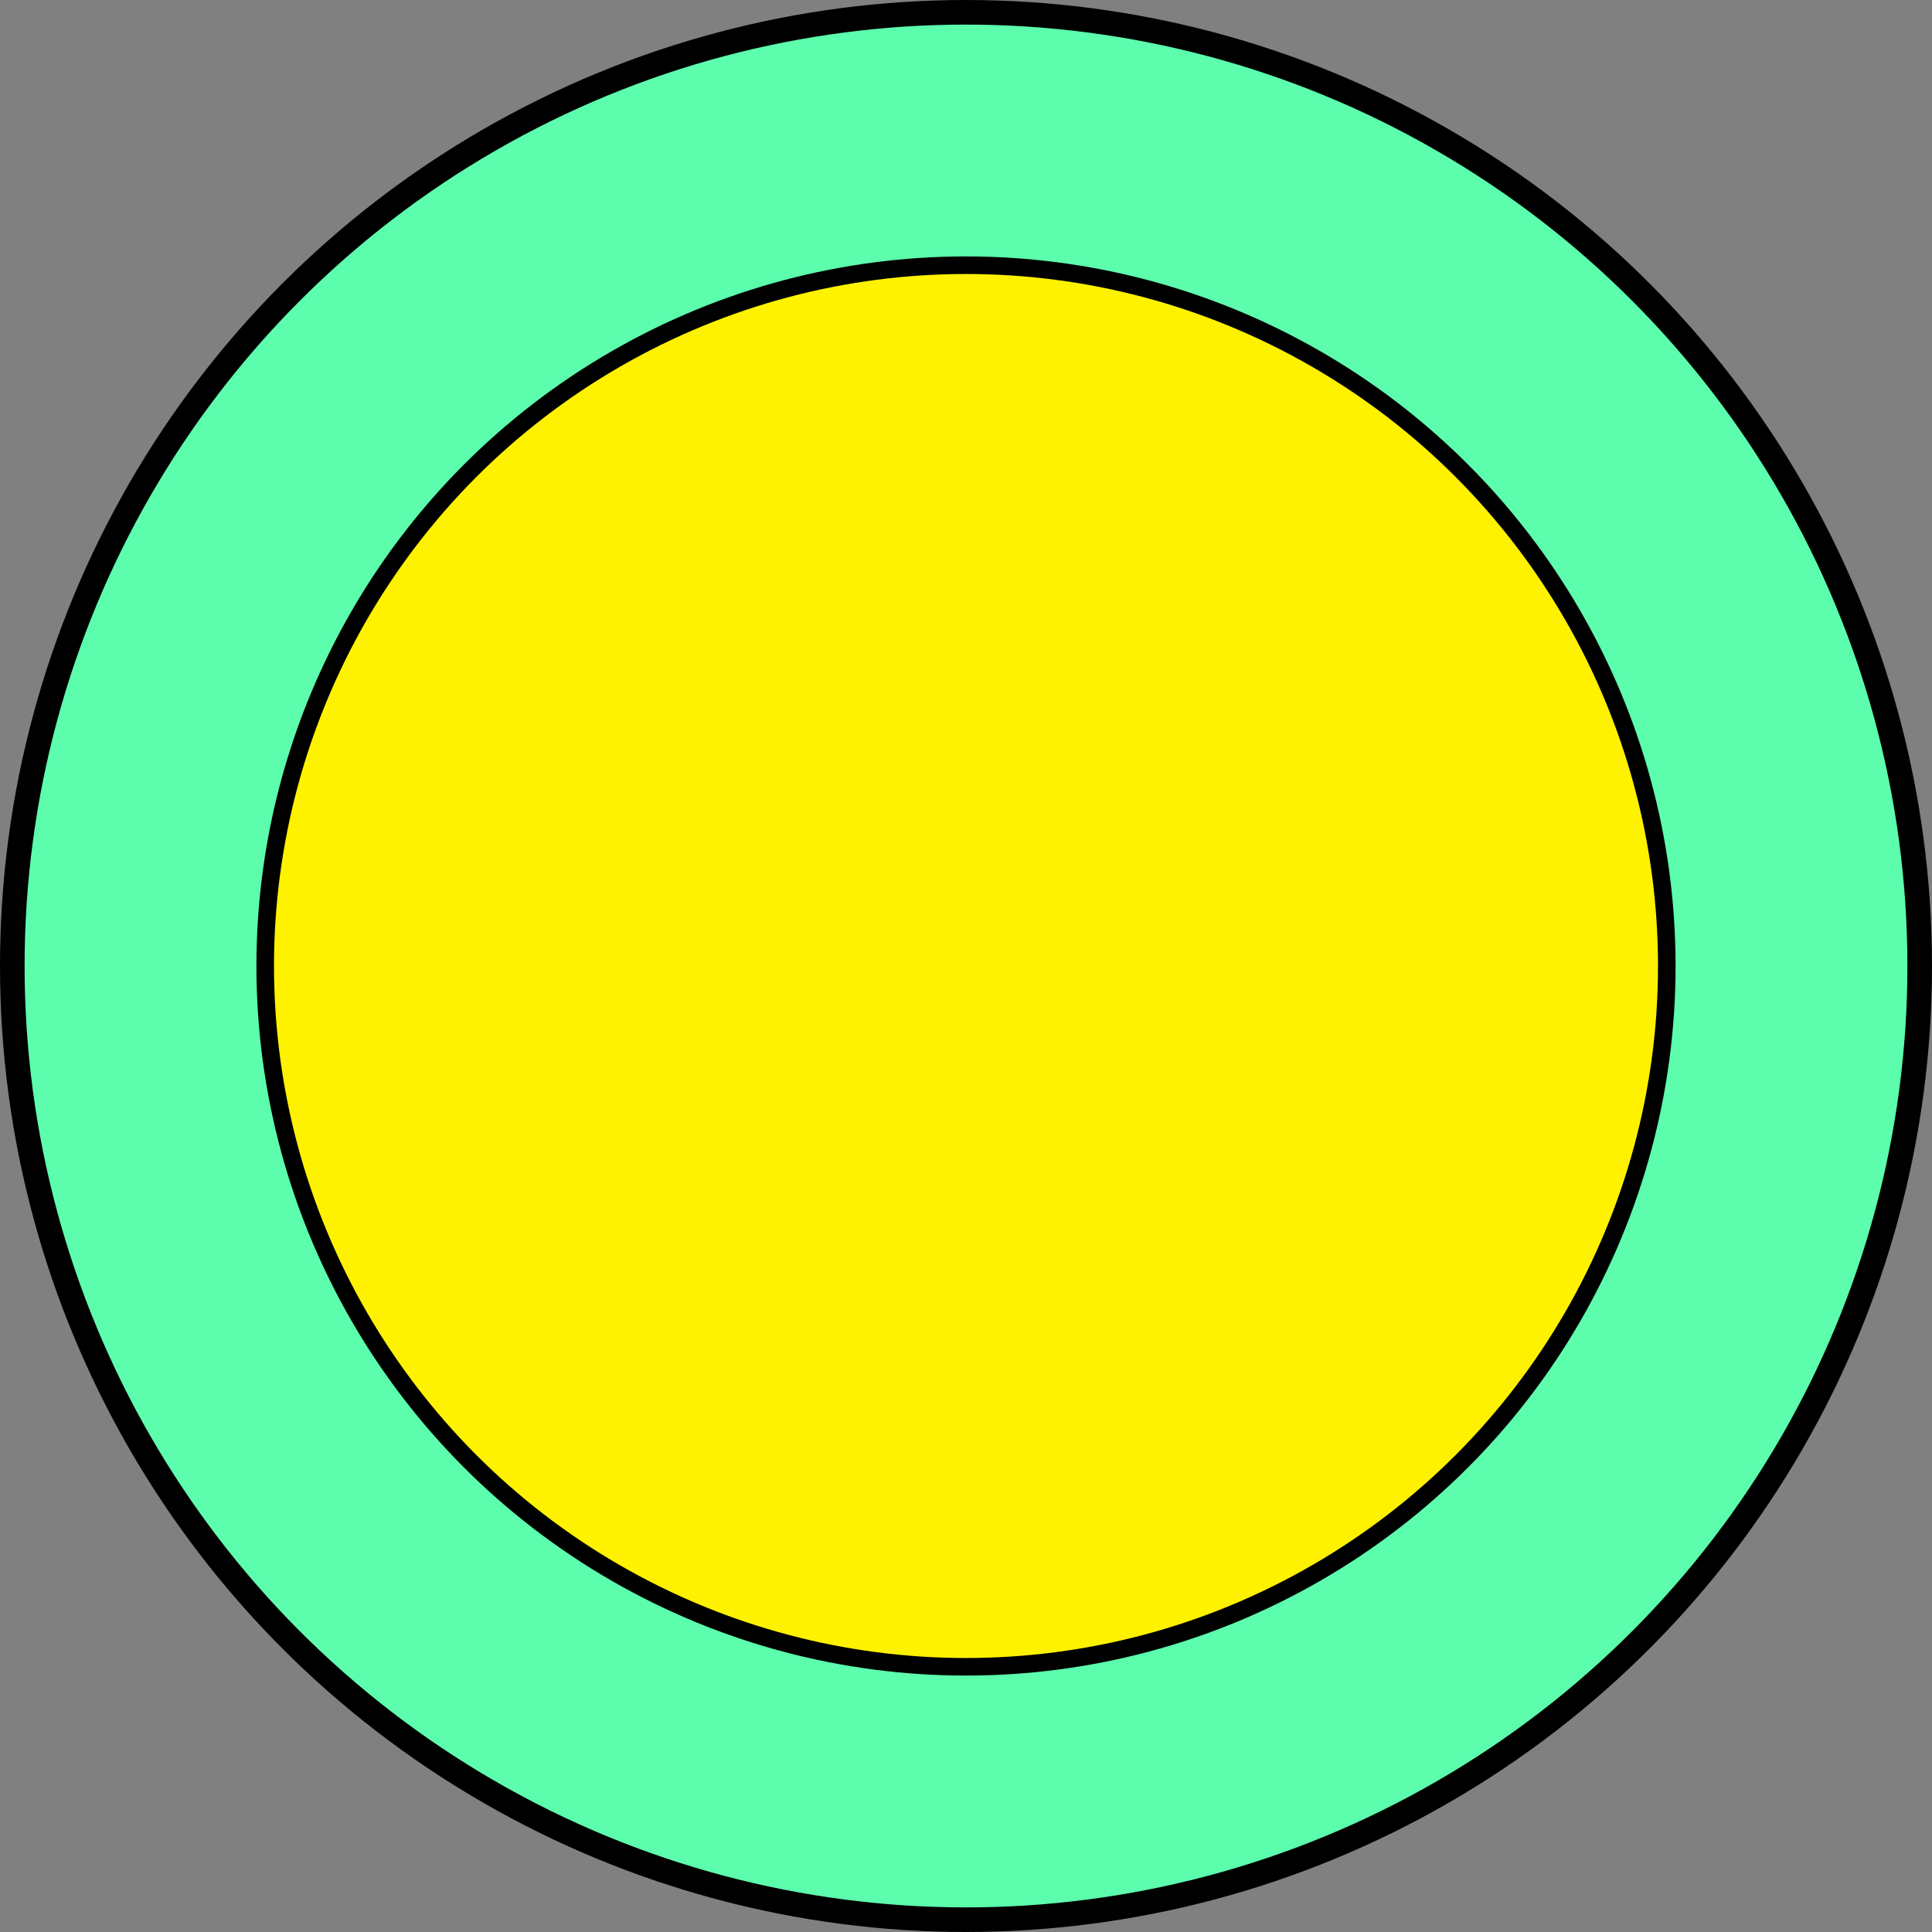 <?xml version="1.0" encoding="UTF-8"?>
<svg id="Isolation_Mode" data-name="Isolation Mode" xmlns="http://www.w3.org/2000/svg" version="1.1" viewBox="0 0 110 110">
  <rect x="0" y="0" width="110" height="110" fill="#808080" stroke="none"/>
  <defs>
    <style>
      .cls-1 {
        fill: #5cfdad;
        stroke-width: 1.4px;
      }

      .cls-1, .cls-2 {
        stroke: #000;
        stroke-miterlimit: 10;
      }

      .cls-2 {
        fill: #fff200;
      }
    </style>
  </defs>
  <circle class="cls-1" cx="55" cy="55" r="54.3"/>
  <circle class="cls-2" cx="55" cy="55" r="39.9"/>
</svg>